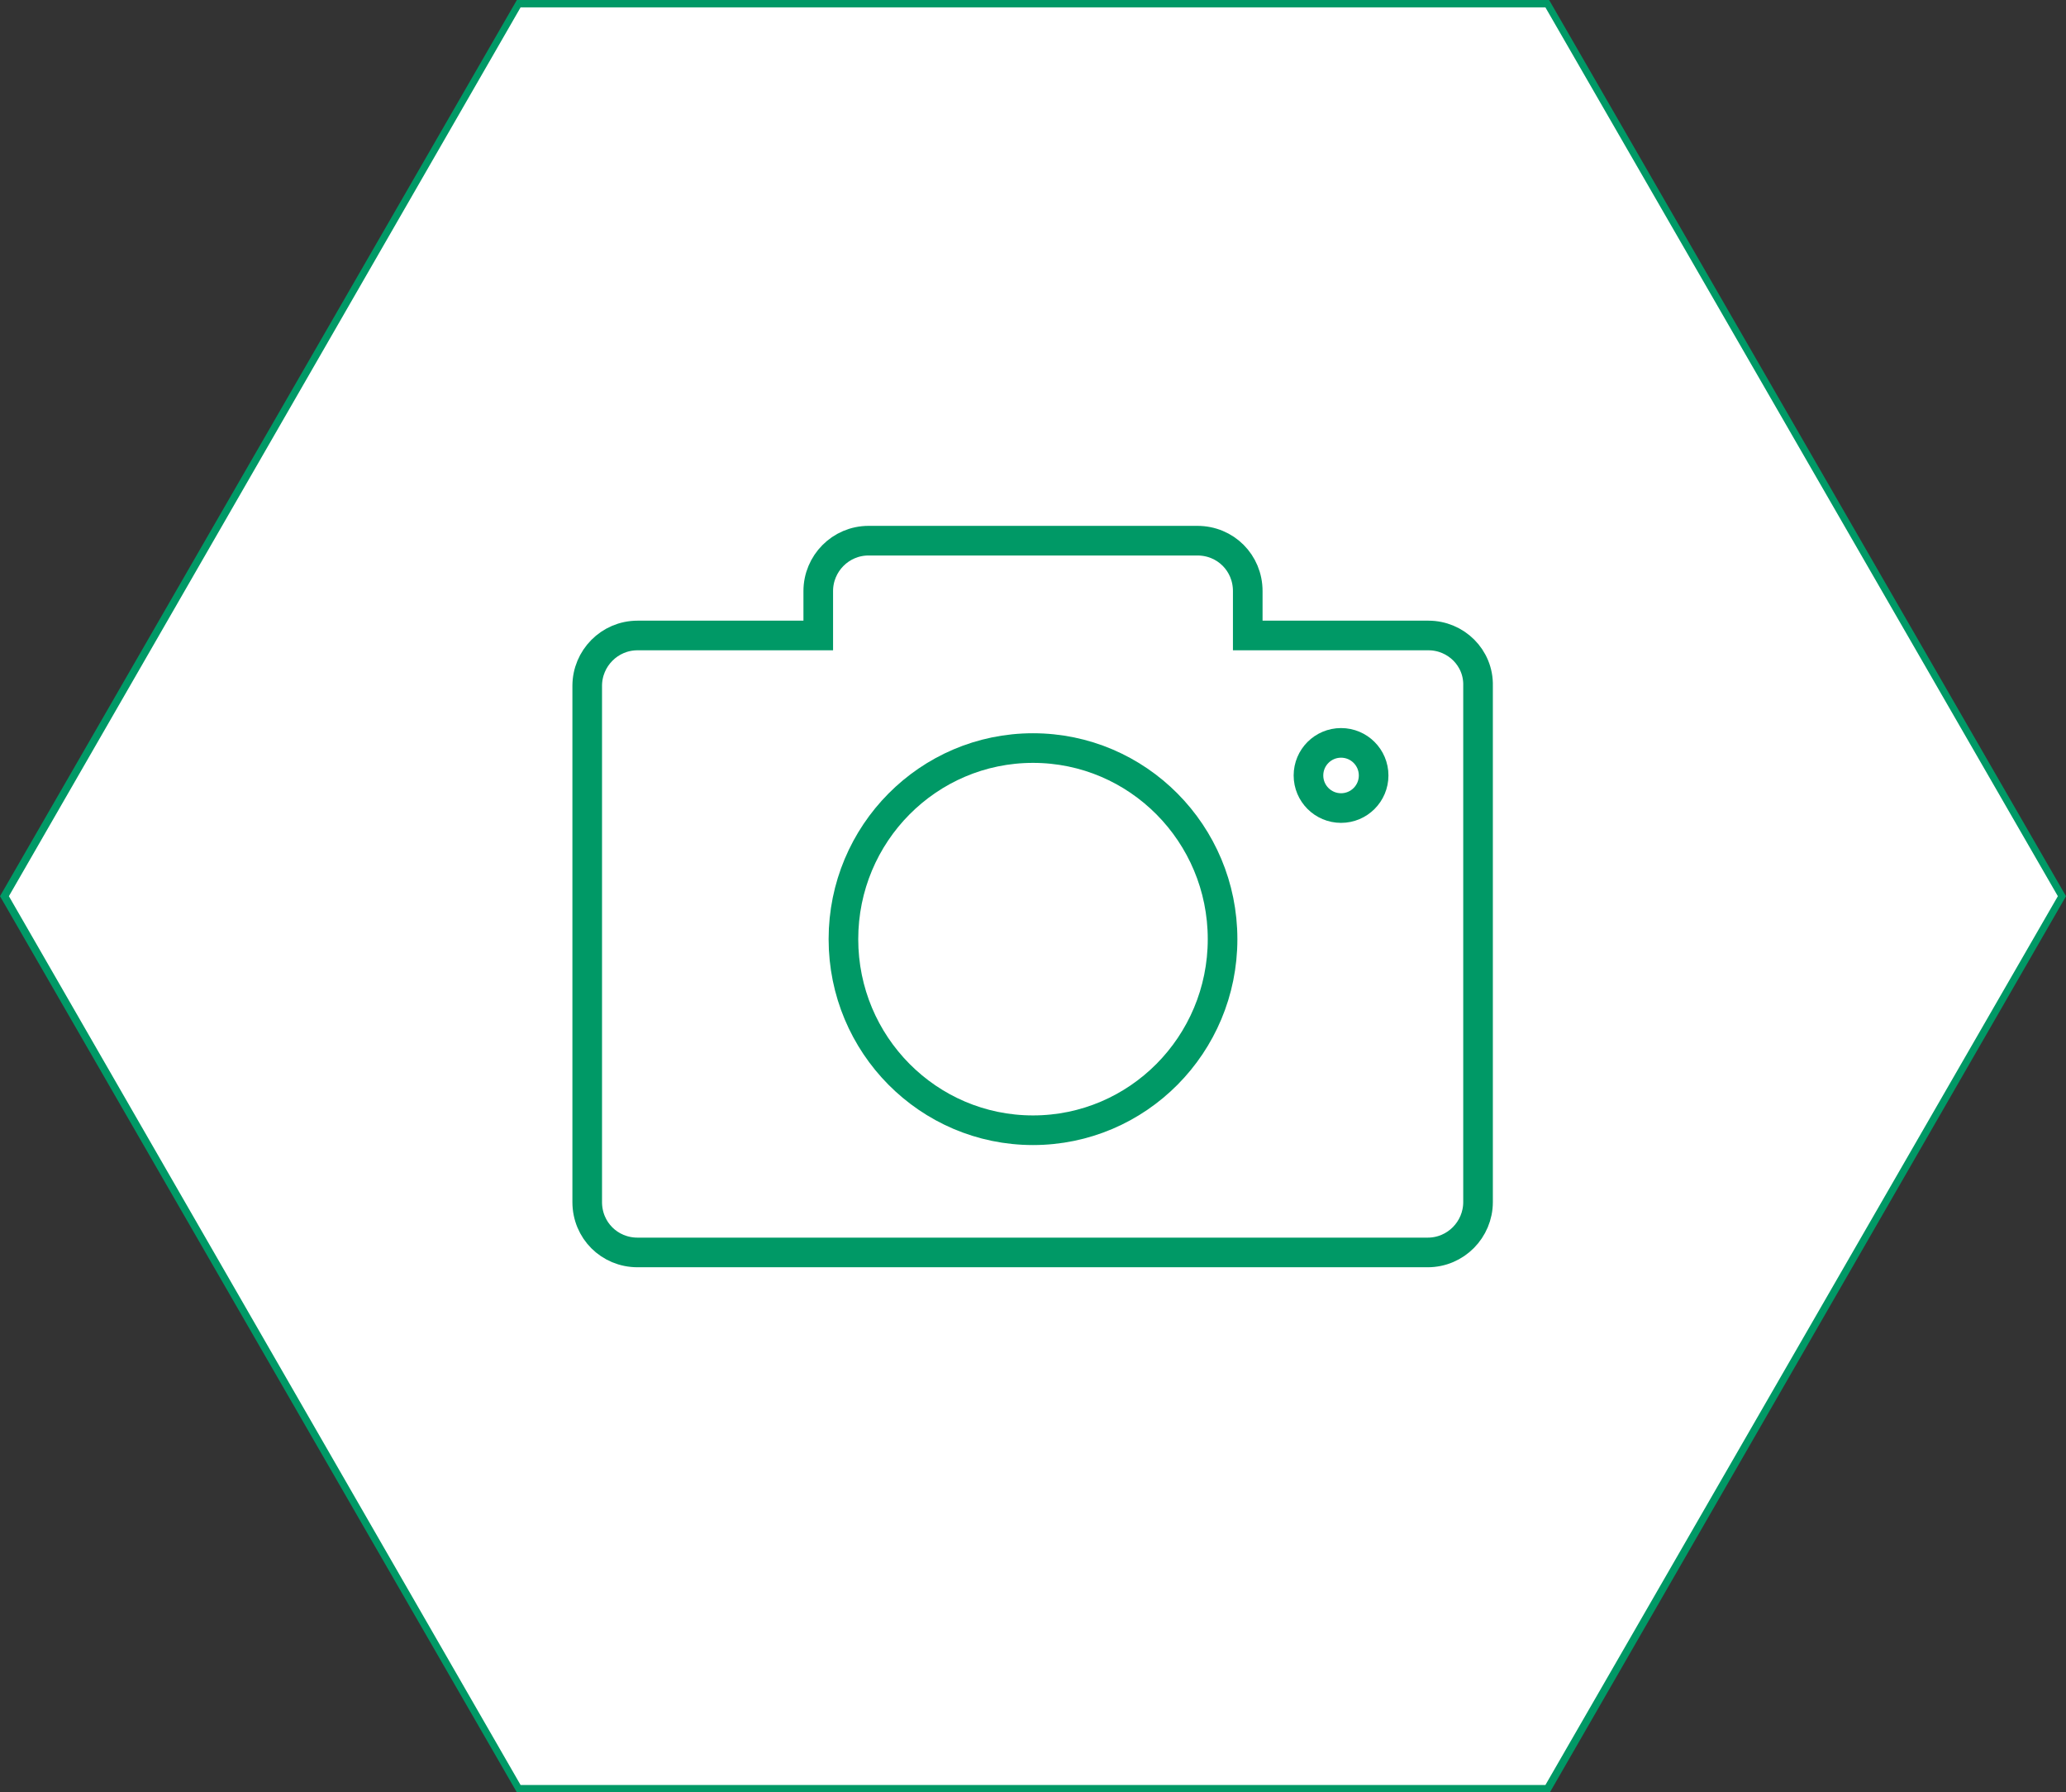 <?xml version="1.0" encoding="UTF-8"?> <!-- Generator: Adobe Illustrator 26.1.0, SVG Export Plug-In . SVG Version: 6.00 Build 0) --> <svg xmlns="http://www.w3.org/2000/svg" xmlns:xlink="http://www.w3.org/1999/xlink" id="Слой_1" x="0px" y="0px" viewBox="0 0 279 242" style="enable-background:new 0 0 279 242;" xml:space="preserve"><rect x="0" y="0" width="279" height="242" fill="#333333" stroke="none"/> <style type="text/css"> .st0{fill:#FFFFFF;} .st1{fill:#009966;} .st2{fill:none;stroke:#009966;stroke-width:4;stroke-miterlimit:10;} </style> <polygon class="st0" points="70,241.5 0.6,121 70,0.5 209,0.5 278.4,121 209,241.5 "></polygon> <g> <path class="st1" d="M208.7,1l69.2,120l-69.2,120H70.3L1.2,121L70.3,1H208.7 M209.2,0H69.8L0,121l69.8,121h139.5L279,121L209.2,0 L209.2,0z"></path> </g> <g> <path class="st2" d="M192.9,85.8h-24.4v-6c0-3.8-3-6.8-6.8-6.8h-44.4c-3.8,0-6.8,3.1-6.8,6.8v6H86.1c-3.8,0-6.8,3.1-6.8,6.8v69.7 c0,3.8,3,6.8,6.8,6.8h106.7c3.8,0,6.8-3.1,6.8-6.8V92.6C199.7,88.8,196.6,85.8,192.9,85.8z"></path> <ellipse class="st2" cx="139.5" cy="126.8" rx="25.6" ry="25.8"></ellipse> <ellipse class="st2" cx="181.1" cy="104.7" rx="4.4" ry="4.4"></ellipse> </g> </svg> 